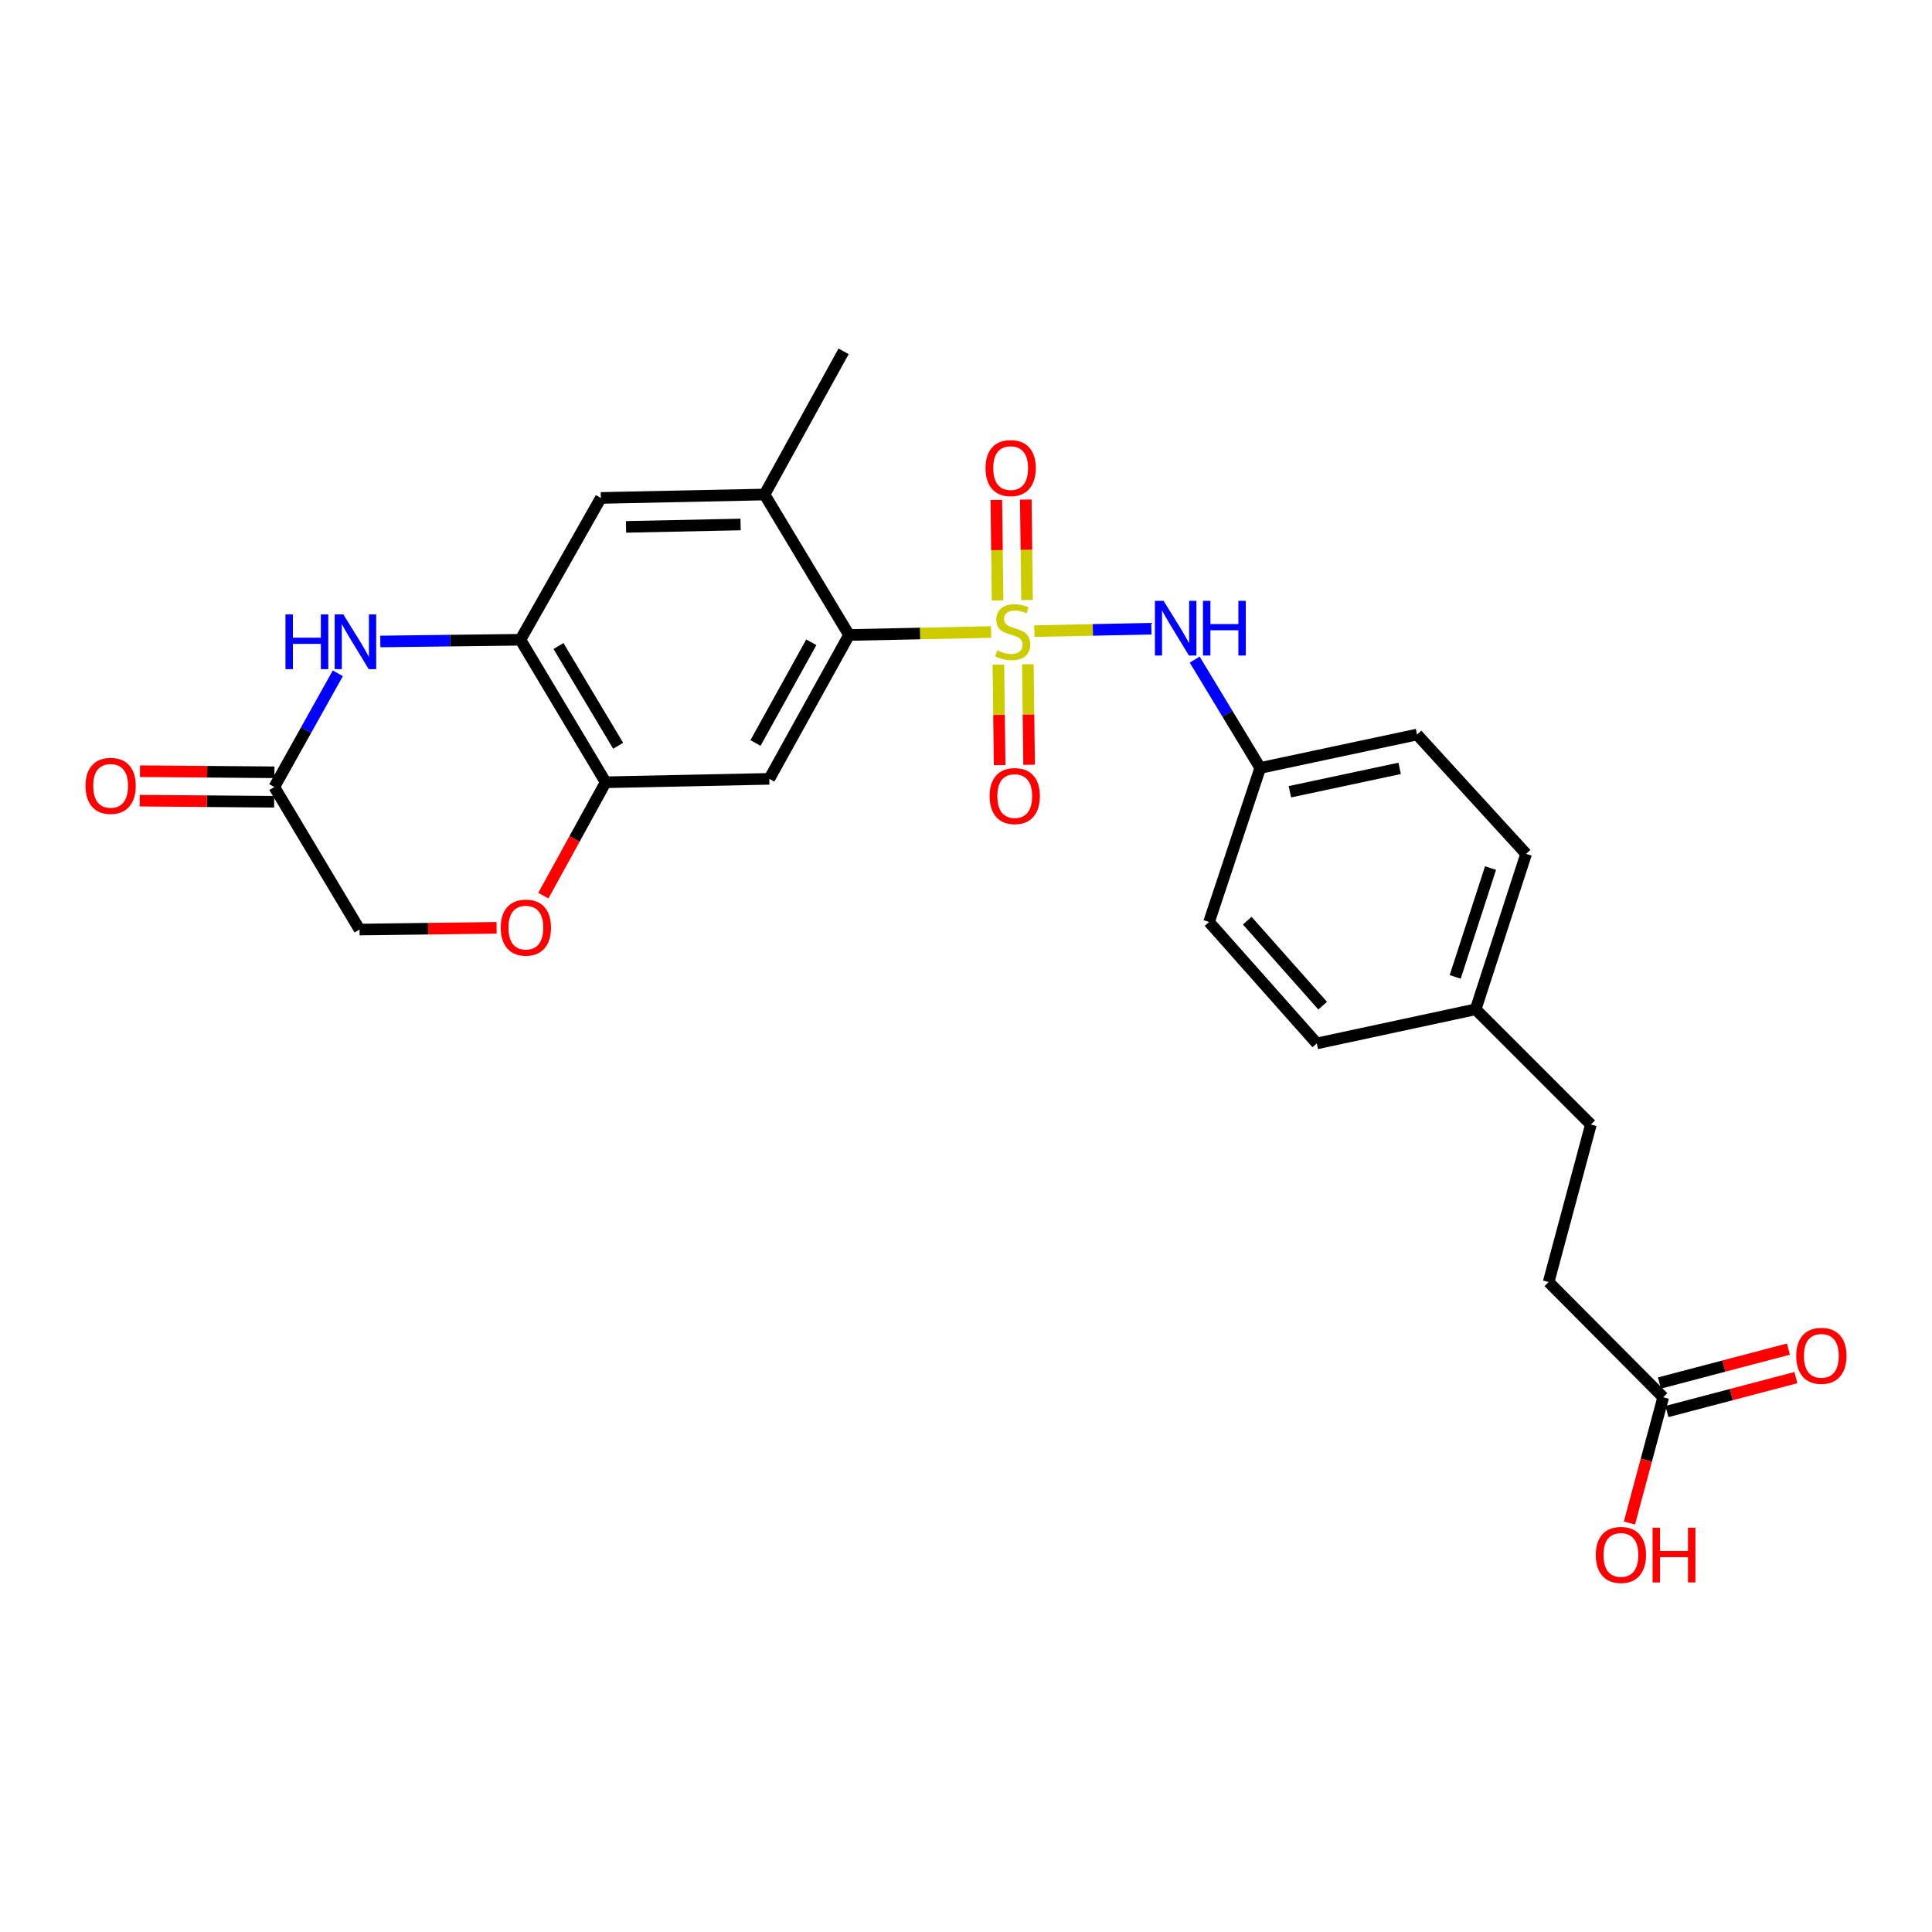 <?xml version='1.0' encoding='iso-8859-1'?>
<svg version='1.1' baseProfile='full'
              xmlns='http://www.w3.org/2000/svg'
                      xmlns:rdkit='http://www.rdkit.org/xml'
                      xmlns:xlink='http://www.w3.org/1999/xlink'
                  xml:space='preserve'
width='1000px' height='1000px' viewBox='0 0 1000 1000'>
<!-- END OF HEADER -->
<rect style='opacity:1.0;fill:#FFFFFF;stroke:none' width='1000' height='1000' x='0' y='0'> </rect>
<path class='bond-0' d='M 512.984,327.132 L 476.226,327.9' style='fill:none;fill-rule:evenodd;stroke:#CCCC00;stroke-width:6px;stroke-linecap:butt;stroke-linejoin:miter;stroke-opacity:1' />
<path class='bond-0' d='M 476.226,327.9 L 439.467,328.669' style='fill:none;fill-rule:evenodd;stroke:#000000;stroke-width:6px;stroke-linecap:butt;stroke-linejoin:miter;stroke-opacity:1' />
<path class='bond-4' d='M 535.372,326.665 L 565.664,326.035' style='fill:none;fill-rule:evenodd;stroke:#CCCC00;stroke-width:6px;stroke-linecap:butt;stroke-linejoin:miter;stroke-opacity:1' />
<path class='bond-4' d='M 565.664,326.035 L 595.956,325.405' style='fill:none;fill-rule:evenodd;stroke:#0000FF;stroke-width:6px;stroke-linecap:butt;stroke-linejoin:miter;stroke-opacity:1' />
<path class='bond-10' d='M 531.603,310.564 L 531.276,284.57' style='fill:none;fill-rule:evenodd;stroke:#CCCC00;stroke-width:6px;stroke-linecap:butt;stroke-linejoin:miter;stroke-opacity:1' />
<path class='bond-10' d='M 531.276,284.57 L 530.948,258.575' style='fill:none;fill-rule:evenodd;stroke:#FF0000;stroke-width:6px;stroke-linecap:butt;stroke-linejoin:miter;stroke-opacity:1' />
<path class='bond-10' d='M 516.353,310.756 L 516.025,284.762' style='fill:none;fill-rule:evenodd;stroke:#CCCC00;stroke-width:6px;stroke-linecap:butt;stroke-linejoin:miter;stroke-opacity:1' />
<path class='bond-10' d='M 516.025,284.762 L 515.697,258.767' style='fill:none;fill-rule:evenodd;stroke:#FF0000;stroke-width:6px;stroke-linecap:butt;stroke-linejoin:miter;stroke-opacity:1' />
<path class='bond-11' d='M 516.767,343.999 L 517.089,370.016' style='fill:none;fill-rule:evenodd;stroke:#CCCC00;stroke-width:6px;stroke-linecap:butt;stroke-linejoin:miter;stroke-opacity:1' />
<path class='bond-11' d='M 517.089,370.016 L 517.41,396.033' style='fill:none;fill-rule:evenodd;stroke:#FF0000;stroke-width:6px;stroke-linecap:butt;stroke-linejoin:miter;stroke-opacity:1' />
<path class='bond-11' d='M 532.018,343.81 L 532.339,369.828' style='fill:none;fill-rule:evenodd;stroke:#CCCC00;stroke-width:6px;stroke-linecap:butt;stroke-linejoin:miter;stroke-opacity:1' />
<path class='bond-11' d='M 532.339,369.828 L 532.661,395.845' style='fill:none;fill-rule:evenodd;stroke:#FF0000;stroke-width:6px;stroke-linecap:butt;stroke-linejoin:miter;stroke-opacity:1' />
<path class='bond-2' d='M 439.467,328.669 L 398.186,403.132' style='fill:none;fill-rule:evenodd;stroke:#000000;stroke-width:6px;stroke-linecap:butt;stroke-linejoin:miter;stroke-opacity:1' />
<path class='bond-2' d='M 419.936,332.443 L 391.039,384.567' style='fill:none;fill-rule:evenodd;stroke:#000000;stroke-width:6px;stroke-linecap:butt;stroke-linejoin:miter;stroke-opacity:1' />
<path class='bond-6' d='M 439.467,328.669 L 395.72,255.96' style='fill:none;fill-rule:evenodd;stroke:#000000;stroke-width:6px;stroke-linecap:butt;stroke-linejoin:miter;stroke-opacity:1' />
<path class='bond-1' d='M 196.849,332.027 L 233.108,331.581' style='fill:none;fill-rule:evenodd;stroke:#0000FF;stroke-width:6px;stroke-linecap:butt;stroke-linejoin:miter;stroke-opacity:1' />
<path class='bond-1' d='M 233.108,331.581 L 269.367,331.135' style='fill:none;fill-rule:evenodd;stroke:#000000;stroke-width:6px;stroke-linecap:butt;stroke-linejoin:miter;stroke-opacity:1' />
<path class='bond-28' d='M 174.859,348.498 L 158.416,377.929' style='fill:none;fill-rule:evenodd;stroke:#0000FF;stroke-width:6px;stroke-linecap:butt;stroke-linejoin:miter;stroke-opacity:1' />
<path class='bond-28' d='M 158.416,377.929 L 141.972,407.36' style='fill:none;fill-rule:evenodd;stroke:#000000;stroke-width:6px;stroke-linecap:butt;stroke-linejoin:miter;stroke-opacity:1' />
<path class='bond-5' d='M 398.186,403.132 L 313.487,404.903' style='fill:none;fill-rule:evenodd;stroke:#000000;stroke-width:6px;stroke-linecap:butt;stroke-linejoin:miter;stroke-opacity:1' />
<path class='bond-3' d='M 269.367,331.135 L 313.487,404.903' style='fill:none;fill-rule:evenodd;stroke:#000000;stroke-width:6px;stroke-linecap:butt;stroke-linejoin:miter;stroke-opacity:1' />
<path class='bond-3' d='M 289.074,334.371 L 319.958,386.009' style='fill:none;fill-rule:evenodd;stroke:#000000;stroke-width:6px;stroke-linecap:butt;stroke-linejoin:miter;stroke-opacity:1' />
<path class='bond-26' d='M 269.367,331.135 L 311.004,257.731' style='fill:none;fill-rule:evenodd;stroke:#000000;stroke-width:6px;stroke-linecap:butt;stroke-linejoin:miter;stroke-opacity:1' />
<path class='bond-16' d='M 618.37,341.418 L 635.33,369.453' style='fill:none;fill-rule:evenodd;stroke:#0000FF;stroke-width:6px;stroke-linecap:butt;stroke-linejoin:miter;stroke-opacity:1' />
<path class='bond-16' d='M 635.33,369.453 L 652.289,397.488' style='fill:none;fill-rule:evenodd;stroke:#000000;stroke-width:6px;stroke-linecap:butt;stroke-linejoin:miter;stroke-opacity:1' />
<path class='bond-8' d='M 313.487,404.903 L 297.362,434.245' style='fill:none;fill-rule:evenodd;stroke:#000000;stroke-width:6px;stroke-linecap:butt;stroke-linejoin:miter;stroke-opacity:1' />
<path class='bond-8' d='M 297.362,434.245 L 281.236,463.588' style='fill:none;fill-rule:evenodd;stroke:#FF0000;stroke-width:6px;stroke-linecap:butt;stroke-linejoin:miter;stroke-opacity:1' />
<path class='bond-9' d='M 395.72,255.96 L 311.004,257.731' style='fill:none;fill-rule:evenodd;stroke:#000000;stroke-width:6px;stroke-linecap:butt;stroke-linejoin:miter;stroke-opacity:1' />
<path class='bond-9' d='M 383.331,271.474 L 324.031,272.714' style='fill:none;fill-rule:evenodd;stroke:#000000;stroke-width:6px;stroke-linecap:butt;stroke-linejoin:miter;stroke-opacity:1' />
<path class='bond-25' d='M 395.72,255.96 L 436.646,181.845' style='fill:none;fill-rule:evenodd;stroke:#000000;stroke-width:6px;stroke-linecap:butt;stroke-linejoin:miter;stroke-opacity:1' />
<path class='bond-7' d='M 141.972,407.36 L 186.092,481.136' style='fill:none;fill-rule:evenodd;stroke:#000000;stroke-width:6px;stroke-linecap:butt;stroke-linejoin:miter;stroke-opacity:1' />
<path class='bond-13' d='M 142.034,399.734 L 107.239,399.452' style='fill:none;fill-rule:evenodd;stroke:#000000;stroke-width:6px;stroke-linecap:butt;stroke-linejoin:miter;stroke-opacity:1' />
<path class='bond-13' d='M 107.239,399.452 L 72.445,399.17' style='fill:none;fill-rule:evenodd;stroke:#FF0000;stroke-width:6px;stroke-linecap:butt;stroke-linejoin:miter;stroke-opacity:1' />
<path class='bond-13' d='M 141.91,414.985 L 107.116,414.704' style='fill:none;fill-rule:evenodd;stroke:#000000;stroke-width:6px;stroke-linecap:butt;stroke-linejoin:miter;stroke-opacity:1' />
<path class='bond-13' d='M 107.116,414.704 L 72.321,414.422' style='fill:none;fill-rule:evenodd;stroke:#FF0000;stroke-width:6px;stroke-linecap:butt;stroke-linejoin:miter;stroke-opacity:1' />
<path class='bond-14' d='M 257.036,480.243 L 221.564,480.689' style='fill:none;fill-rule:evenodd;stroke:#FF0000;stroke-width:6px;stroke-linecap:butt;stroke-linejoin:miter;stroke-opacity:1' />
<path class='bond-14' d='M 221.564,480.689 L 186.092,481.136' style='fill:none;fill-rule:evenodd;stroke:#000000;stroke-width:6px;stroke-linecap:butt;stroke-linejoin:miter;stroke-opacity:1' />
<path class='bond-12' d='M 860.867,723.225 L 801.571,663.582' style='fill:none;fill-rule:evenodd;stroke:#000000;stroke-width:6px;stroke-linecap:butt;stroke-linejoin:miter;stroke-opacity:1' />
<path class='bond-15' d='M 862.806,730.6 L 896.182,721.823' style='fill:none;fill-rule:evenodd;stroke:#000000;stroke-width:6px;stroke-linecap:butt;stroke-linejoin:miter;stroke-opacity:1' />
<path class='bond-15' d='M 896.182,721.823 L 929.558,713.045' style='fill:none;fill-rule:evenodd;stroke:#FF0000;stroke-width:6px;stroke-linecap:butt;stroke-linejoin:miter;stroke-opacity:1' />
<path class='bond-15' d='M 858.927,715.85 L 892.303,707.072' style='fill:none;fill-rule:evenodd;stroke:#000000;stroke-width:6px;stroke-linecap:butt;stroke-linejoin:miter;stroke-opacity:1' />
<path class='bond-15' d='M 892.303,707.072 L 925.679,698.295' style='fill:none;fill-rule:evenodd;stroke:#FF0000;stroke-width:6px;stroke-linecap:butt;stroke-linejoin:miter;stroke-opacity:1' />
<path class='bond-19' d='M 860.867,723.225 L 852.129,755.77' style='fill:none;fill-rule:evenodd;stroke:#000000;stroke-width:6px;stroke-linecap:butt;stroke-linejoin:miter;stroke-opacity:1' />
<path class='bond-19' d='M 852.129,755.77 L 843.391,788.316' style='fill:none;fill-rule:evenodd;stroke:#FF0000;stroke-width:6px;stroke-linecap:butt;stroke-linejoin:miter;stroke-opacity:1' />
<path class='bond-21' d='M 652.289,397.488 L 625.802,477.23' style='fill:none;fill-rule:evenodd;stroke:#000000;stroke-width:6px;stroke-linecap:butt;stroke-linejoin:miter;stroke-opacity:1' />
<path class='bond-22' d='M 652.289,397.488 L 733.455,380.195' style='fill:none;fill-rule:evenodd;stroke:#000000;stroke-width:6px;stroke-linecap:butt;stroke-linejoin:miter;stroke-opacity:1' />
<path class='bond-22' d='M 667.643,409.811 L 724.458,397.706' style='fill:none;fill-rule:evenodd;stroke:#000000;stroke-width:6px;stroke-linecap:butt;stroke-linejoin:miter;stroke-opacity:1' />
<path class='bond-17' d='M 801.571,663.582 L 823.44,582.061' style='fill:none;fill-rule:evenodd;stroke:#000000;stroke-width:6px;stroke-linecap:butt;stroke-linejoin:miter;stroke-opacity:1' />
<path class='bond-18' d='M 763.797,522.418 L 789.92,441.956' style='fill:none;fill-rule:evenodd;stroke:#000000;stroke-width:6px;stroke-linecap:butt;stroke-linejoin:miter;stroke-opacity:1' />
<path class='bond-18' d='M 753.209,505.639 L 771.495,449.316' style='fill:none;fill-rule:evenodd;stroke:#000000;stroke-width:6px;stroke-linecap:butt;stroke-linejoin:miter;stroke-opacity:1' />
<path class='bond-20' d='M 763.797,522.418 L 823.44,582.061' style='fill:none;fill-rule:evenodd;stroke:#000000;stroke-width:6px;stroke-linecap:butt;stroke-linejoin:miter;stroke-opacity:1' />
<path class='bond-27' d='M 763.797,522.418 L 681.573,540.076' style='fill:none;fill-rule:evenodd;stroke:#000000;stroke-width:6px;stroke-linecap:butt;stroke-linejoin:miter;stroke-opacity:1' />
<path class='bond-24' d='M 625.802,477.23 L 681.573,540.076' style='fill:none;fill-rule:evenodd;stroke:#000000;stroke-width:6px;stroke-linecap:butt;stroke-linejoin:miter;stroke-opacity:1' />
<path class='bond-24' d='M 645.575,476.534 L 684.615,520.526' style='fill:none;fill-rule:evenodd;stroke:#000000;stroke-width:6px;stroke-linecap:butt;stroke-linejoin:miter;stroke-opacity:1' />
<path class='bond-23' d='M 733.455,380.195 L 789.92,441.956' style='fill:none;fill-rule:evenodd;stroke:#000000;stroke-width:6px;stroke-linecap:butt;stroke-linejoin:miter;stroke-opacity:1' />
<path  class='atom-0' d='M 516.183 336.618
Q 516.503 336.738, 517.823 337.298
Q 519.143 337.858, 520.583 338.218
Q 522.063 338.538, 523.503 338.538
Q 526.183 338.538, 527.743 337.258
Q 529.303 335.938, 529.303 333.658
Q 529.303 332.098, 528.503 331.138
Q 527.743 330.178, 526.543 329.658
Q 525.343 329.138, 523.343 328.538
Q 520.823 327.778, 519.303 327.058
Q 517.823 326.338, 516.743 324.818
Q 515.703 323.298, 515.703 320.738
Q 515.703 317.178, 518.103 314.978
Q 520.543 312.778, 525.343 312.778
Q 528.623 312.778, 532.343 314.338
L 531.423 317.418
Q 528.023 316.018, 525.463 316.018
Q 522.703 316.018, 521.183 317.178
Q 519.663 318.298, 519.703 320.258
Q 519.703 321.778, 520.463 322.698
Q 521.263 323.618, 522.383 324.138
Q 523.543 324.658, 525.463 325.258
Q 528.023 326.058, 529.543 326.858
Q 531.063 327.658, 532.143 329.298
Q 533.263 330.898, 533.263 333.658
Q 533.263 337.578, 530.623 339.698
Q 528.023 341.778, 523.663 341.778
Q 521.143 341.778, 519.223 341.218
Q 517.343 340.698, 515.103 339.778
L 516.183 336.618
' fill='#CCCC00'/>
<path  class='atom-2' d='M 147.754 318.025
L 151.594 318.025
L 151.594 330.065
L 166.074 330.065
L 166.074 318.025
L 169.914 318.025
L 169.914 346.345
L 166.074 346.345
L 166.074 333.265
L 151.594 333.265
L 151.594 346.345
L 147.754 346.345
L 147.754 318.025
' fill='#0000FF'/>
<path  class='atom-2' d='M 177.714 318.025
L 186.994 333.025
Q 187.914 334.505, 189.394 337.185
Q 190.874 339.865, 190.954 340.025
L 190.954 318.025
L 194.714 318.025
L 194.714 346.345
L 190.834 346.345
L 180.874 329.945
Q 179.714 328.025, 178.474 325.825
Q 177.274 323.625, 176.914 322.945
L 176.914 346.345
L 173.234 346.345
L 173.234 318.025
L 177.714 318.025
' fill='#0000FF'/>
<path  class='atom-5' d='M 602.265 310.984
L 611.545 325.984
Q 612.465 327.464, 613.945 330.144
Q 615.425 332.824, 615.505 332.984
L 615.505 310.984
L 619.265 310.984
L 619.265 339.304
L 615.385 339.304
L 605.425 322.904
Q 604.265 320.984, 603.025 318.784
Q 601.825 316.584, 601.465 315.904
L 601.465 339.304
L 597.785 339.304
L 597.785 310.984
L 602.265 310.984
' fill='#0000FF'/>
<path  class='atom-5' d='M 622.665 310.984
L 626.505 310.984
L 626.505 323.024
L 640.985 323.024
L 640.985 310.984
L 644.825 310.984
L 644.825 339.304
L 640.985 339.304
L 640.985 326.224
L 626.505 326.224
L 626.505 339.304
L 622.665 339.304
L 622.665 310.984
' fill='#0000FF'/>
<path  class='atom-9' d='M 259.189 480.132
Q 259.189 473.332, 262.549 469.532
Q 265.909 465.732, 272.189 465.732
Q 278.469 465.732, 281.829 469.532
Q 285.189 473.332, 285.189 480.132
Q 285.189 487.012, 281.789 490.932
Q 278.389 494.812, 272.189 494.812
Q 265.949 494.812, 262.549 490.932
Q 259.189 487.052, 259.189 480.132
M 272.189 491.612
Q 276.509 491.612, 278.829 488.732
Q 281.189 485.812, 281.189 480.132
Q 281.189 474.572, 278.829 471.772
Q 276.509 468.932, 272.189 468.932
Q 267.869 468.932, 265.509 471.732
Q 263.189 474.532, 263.189 480.132
Q 263.189 485.852, 265.509 488.732
Q 267.869 491.612, 272.189 491.612
' fill='#FF0000'/>
<path  class='atom-11' d='M 510.115 242.279
Q 510.115 235.479, 513.475 231.679
Q 516.835 227.879, 523.115 227.879
Q 529.395 227.879, 532.755 231.679
Q 536.115 235.479, 536.115 242.279
Q 536.115 249.159, 532.715 253.079
Q 529.315 256.959, 523.115 256.959
Q 516.875 256.959, 513.475 253.079
Q 510.115 249.199, 510.115 242.279
M 523.115 253.759
Q 527.435 253.759, 529.755 250.879
Q 532.115 247.959, 532.115 242.279
Q 532.115 236.719, 529.755 233.919
Q 527.435 231.079, 523.115 231.079
Q 518.795 231.079, 516.435 233.879
Q 514.115 236.679, 514.115 242.279
Q 514.115 247.999, 516.435 250.879
Q 518.795 253.759, 523.115 253.759
' fill='#FF0000'/>
<path  class='atom-12' d='M 512.233 412.041
Q 512.233 405.241, 515.593 401.441
Q 518.953 397.641, 525.233 397.641
Q 531.513 397.641, 534.873 401.441
Q 538.233 405.241, 538.233 412.041
Q 538.233 418.921, 534.833 422.841
Q 531.433 426.721, 525.233 426.721
Q 518.993 426.721, 515.593 422.841
Q 512.233 418.961, 512.233 412.041
M 525.233 423.521
Q 529.553 423.521, 531.873 420.641
Q 534.233 417.721, 534.233 412.041
Q 534.233 406.481, 531.873 403.681
Q 529.553 400.841, 525.233 400.841
Q 520.913 400.841, 518.553 403.641
Q 516.233 406.441, 516.233 412.041
Q 516.233 417.761, 518.553 420.641
Q 520.913 423.521, 525.233 423.521
' fill='#FF0000'/>
<path  class='atom-14' d='M 44.265 406.753
Q 44.265 399.953, 47.625 396.153
Q 50.985 392.353, 57.265 392.353
Q 63.545 392.353, 66.905 396.153
Q 70.265 399.953, 70.265 406.753
Q 70.265 413.633, 66.865 417.553
Q 63.465 421.433, 57.265 421.433
Q 51.025 421.433, 47.625 417.553
Q 44.265 413.673, 44.265 406.753
M 57.265 418.233
Q 61.585 418.233, 63.905 415.353
Q 66.265 412.433, 66.265 406.753
Q 66.265 401.193, 63.905 398.393
Q 61.585 395.553, 57.265 395.553
Q 52.945 395.553, 50.585 398.353
Q 48.265 401.153, 48.265 406.753
Q 48.265 412.473, 50.585 415.353
Q 52.945 418.233, 57.265 418.233
' fill='#FF0000'/>
<path  class='atom-16' d='M 929.735 701.775
Q 929.735 694.975, 933.095 691.175
Q 936.455 687.375, 942.735 687.375
Q 949.015 687.375, 952.375 691.175
Q 955.735 694.975, 955.735 701.775
Q 955.735 708.655, 952.335 712.575
Q 948.935 716.455, 942.735 716.455
Q 936.495 716.455, 933.095 712.575
Q 929.735 708.695, 929.735 701.775
M 942.735 713.255
Q 947.055 713.255, 949.375 710.375
Q 951.735 707.455, 951.735 701.775
Q 951.735 696.215, 949.375 693.415
Q 947.055 690.575, 942.735 690.575
Q 938.415 690.575, 936.055 693.375
Q 933.735 696.175, 933.735 701.775
Q 933.735 707.495, 936.055 710.375
Q 938.415 713.255, 942.735 713.255
' fill='#FF0000'/>
<path  class='atom-20' d='M 825.98 804.826
Q 825.98 798.026, 829.34 794.226
Q 832.7 790.426, 838.98 790.426
Q 845.26 790.426, 848.62 794.226
Q 851.98 798.026, 851.98 804.826
Q 851.98 811.706, 848.58 815.626
Q 845.18 819.506, 838.98 819.506
Q 832.74 819.506, 829.34 815.626
Q 825.98 811.746, 825.98 804.826
M 838.98 816.306
Q 843.3 816.306, 845.62 813.426
Q 847.98 810.506, 847.98 804.826
Q 847.98 799.266, 845.62 796.466
Q 843.3 793.626, 838.98 793.626
Q 834.66 793.626, 832.3 796.426
Q 829.98 799.226, 829.98 804.826
Q 829.98 810.546, 832.3 813.426
Q 834.66 816.306, 838.98 816.306
' fill='#FF0000'/>
<path  class='atom-20' d='M 855.38 790.746
L 859.22 790.746
L 859.22 802.786
L 873.7 802.786
L 873.7 790.746
L 877.54 790.746
L 877.54 819.066
L 873.7 819.066
L 873.7 805.986
L 859.22 805.986
L 859.22 819.066
L 855.38 819.066
L 855.38 790.746
' fill='#FF0000'/>
</svg>
